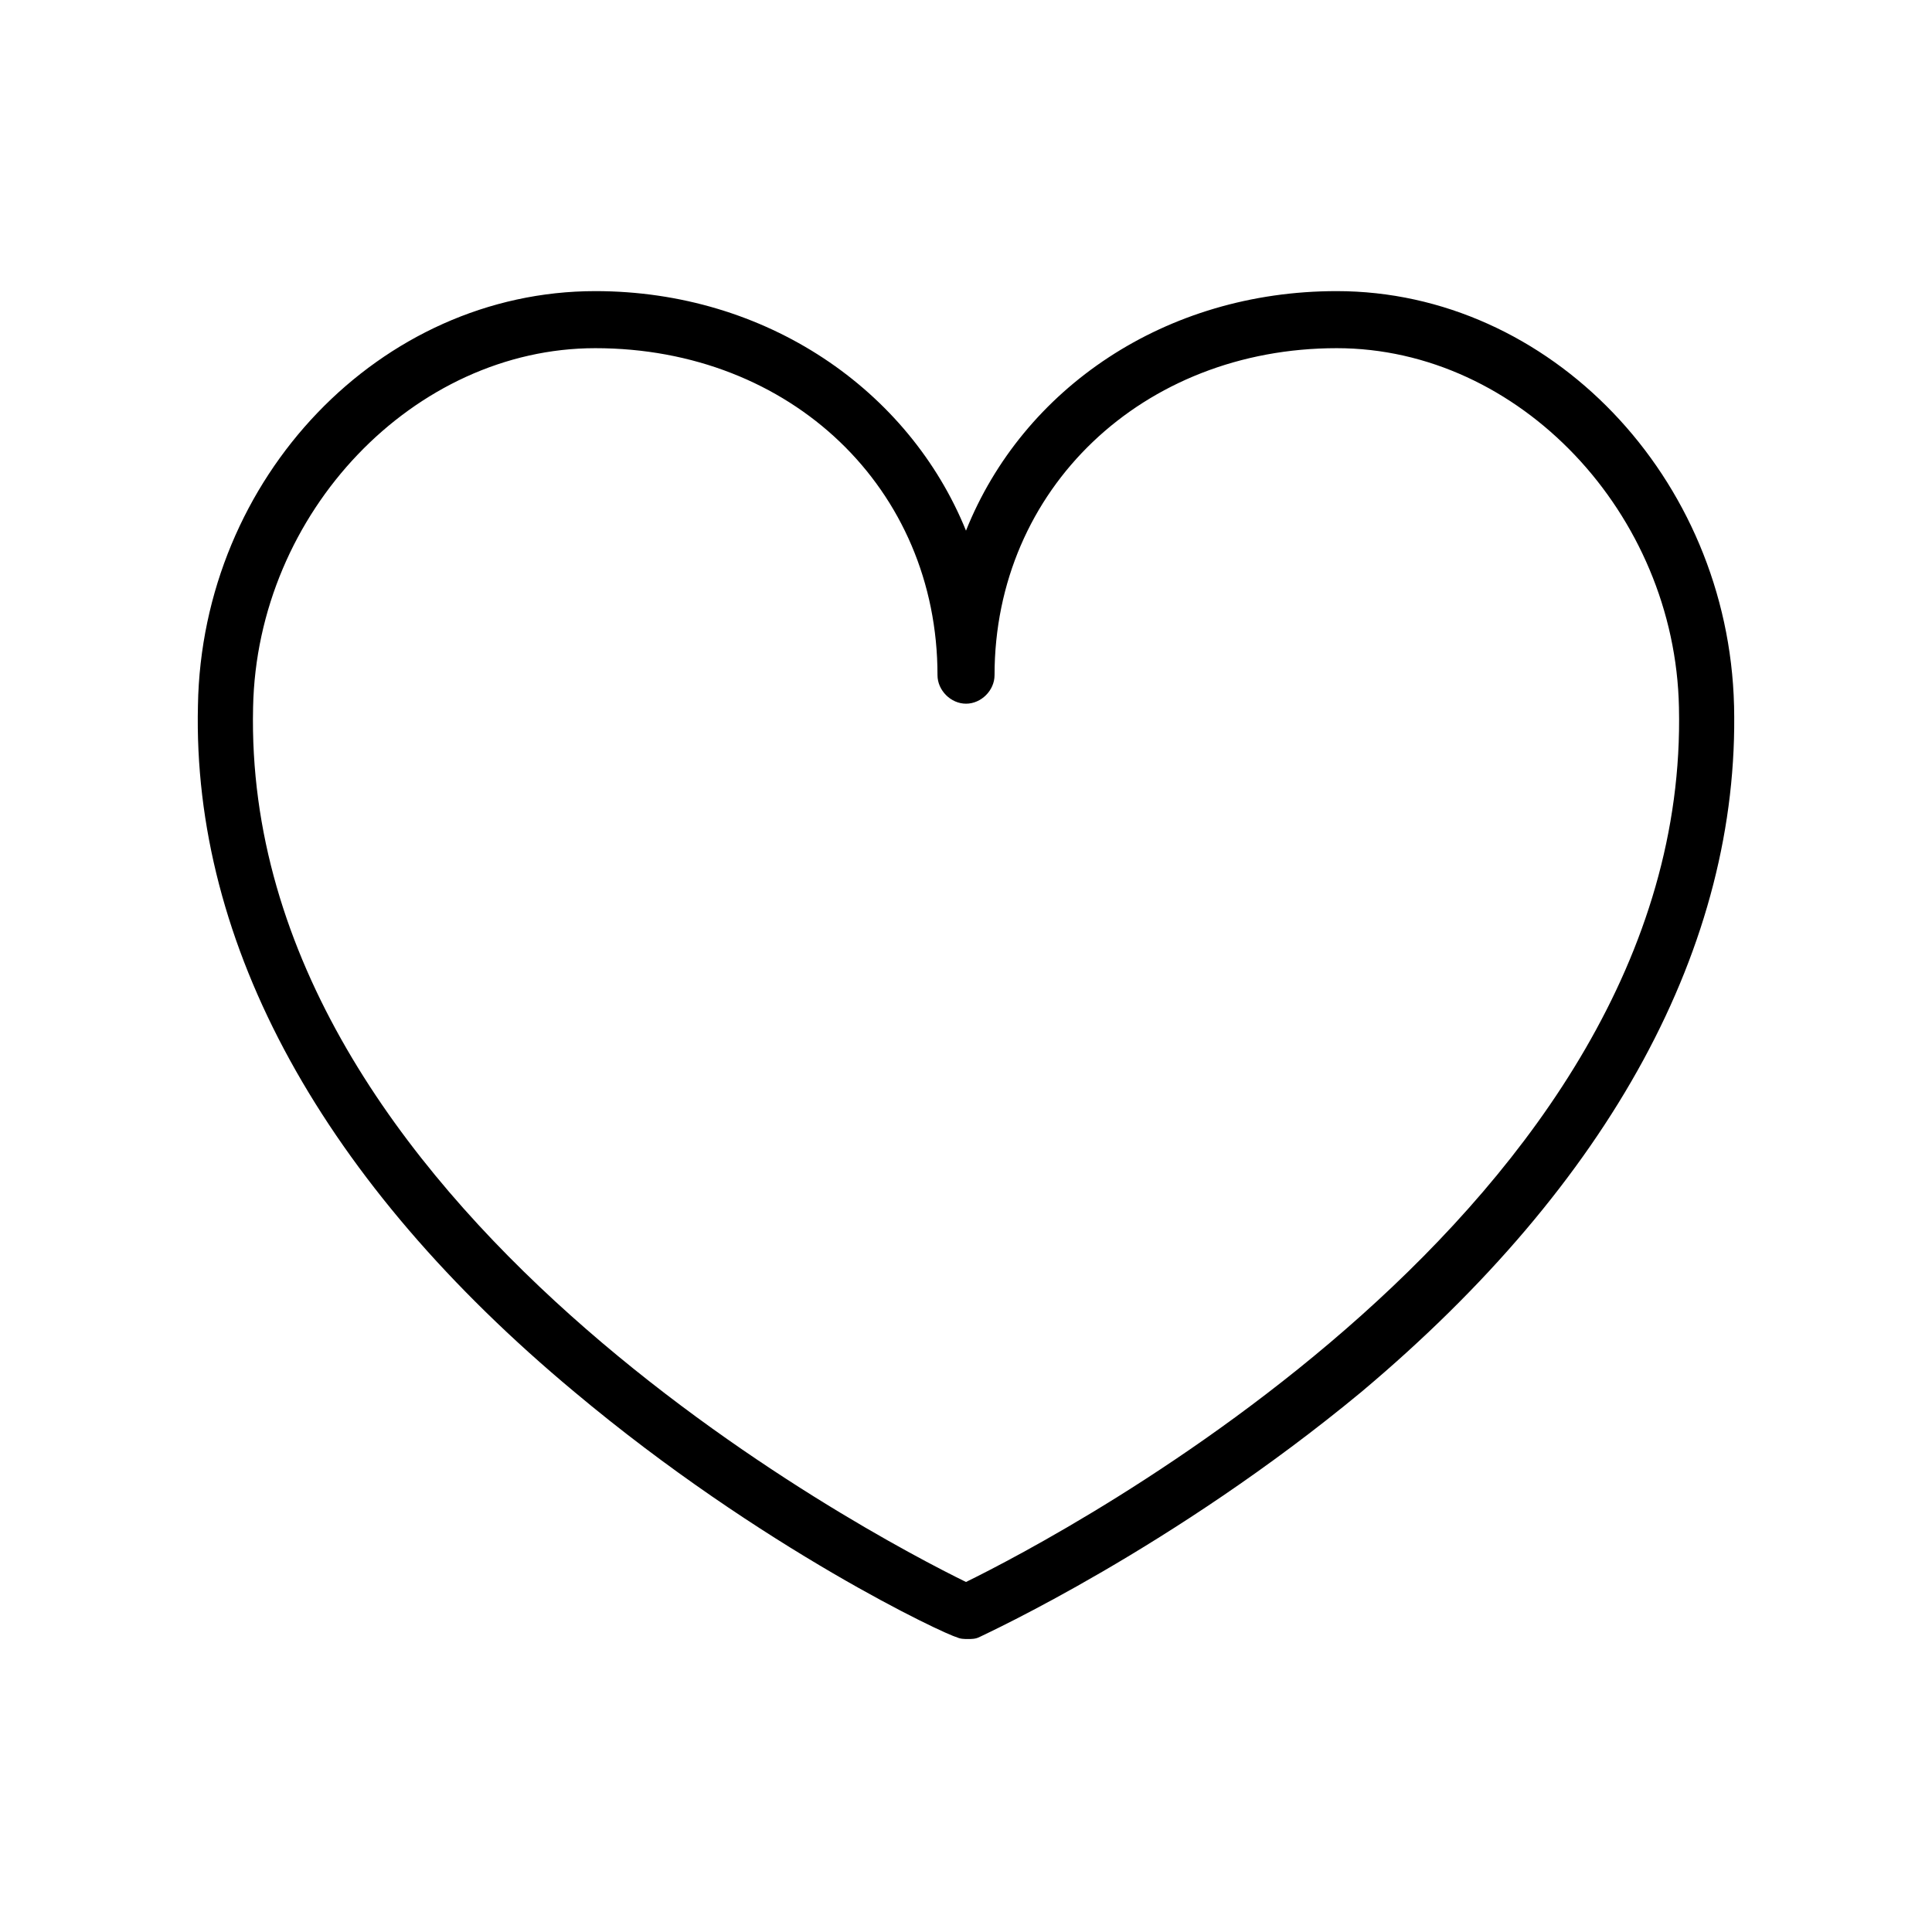 <?xml version="1.0" encoding="UTF-8"?>
<!-- Uploaded to: ICON Repo, www.svgrepo.com, Generator: ICON Repo Mixer Tools -->
<svg fill="#000000" width="800px" height="800px" version="1.1" viewBox="144 144 512 512" xmlns="http://www.w3.org/2000/svg">
 <path d="m603.54 330.98c-1.512-60.457-48.871-109.83-105.3-109.83-45.344 0-83.129 25.695-98.242 63.48-15.113-37.281-52.898-63.48-98.242-63.48-56.93 0-104.29 49.375-105.3 109.83-1.512 63.48 33.25 126.46 99.754 181.88 49.879 41.816 98.746 64.488 101.27 64.992 1.008 0.504 2.016 0.504 3.023 0.504 1.008 0 2.016 0 3.023-0.504 2.016-1.008 51.387-23.68 101.27-64.992 65.996-55.418 100.26-118.39 98.746-181.88zm-203.54 232.26c-24.688-12.09-191.95-99.25-188.93-231.75 1.008-51.891 42.824-95.219 90.688-95.219 51.891 0 90.688 37.281 90.688 86.656 0 4.031 3.527 7.559 7.559 7.559s7.559-3.527 7.559-7.559c0-49.375 39.297-86.656 90.688-86.656 48.367 0 89.68 43.832 90.688 95.219 3.012 132.5-164.25 219.66-188.94 231.75z"/>
</svg>
